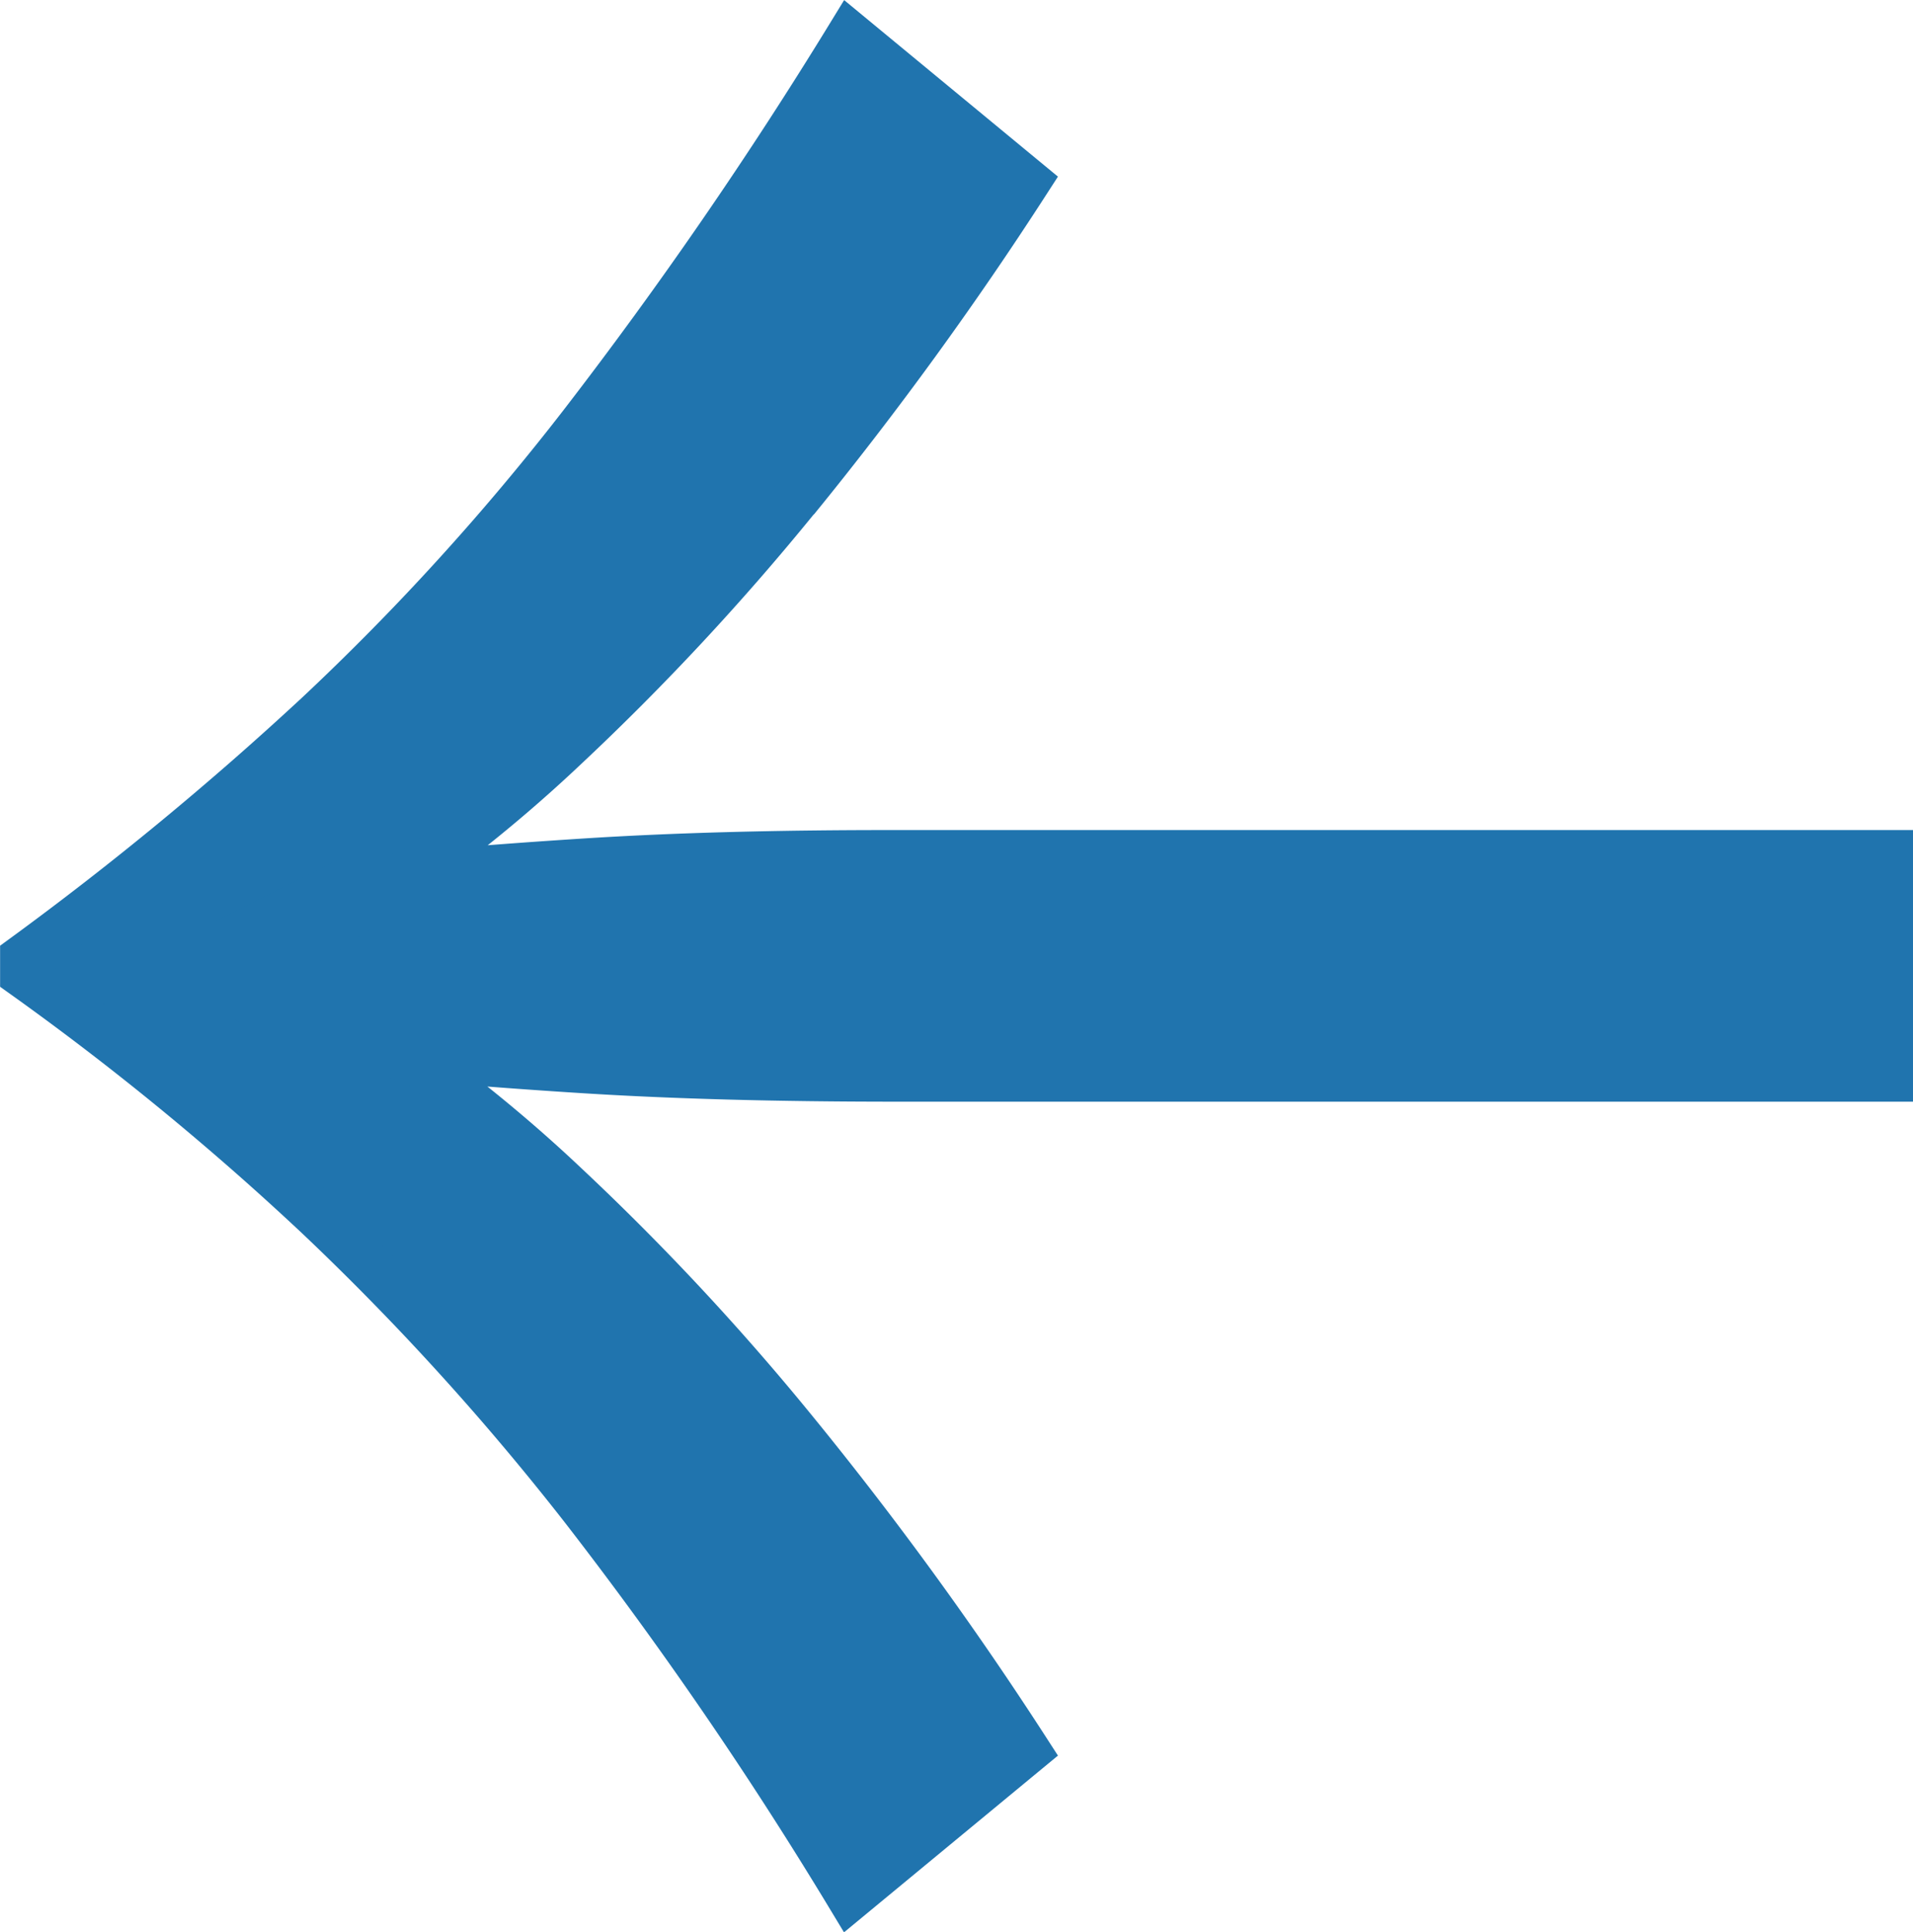 <svg xmlns="http://www.w3.org/2000/svg" width="20.172" height="20.365" viewBox="0 0 20.172 20.365">
  <path id="Tracciato_3736" data-name="Tracciato 3736" d="M93.039,41.619H82.553q-1.861,0-3.264-.088t-2.5-.207l-1.772-.887,1.772-.886q1.093-.117,2.5-.207t3.264-.088H93.039Zm-11.534-6.1a26.542,26.542,0,0,1-2.437,2.614,15.342,15.342,0,0,1-2.362,1.831,7.958,7.958,0,0,1-2.216.975v-1a7.935,7.935,0,0,1,2.216.975,15.392,15.392,0,0,1,2.362,1.831,26.541,26.541,0,0,1,2.437,2.614,37.519,37.519,0,0,1,2.437,3.352l-1.861,1.537a42.853,42.853,0,0,0-2.807-4.092,27.8,27.8,0,0,0-2.806-3.087,30.06,30.06,0,0,0-3.1-2.54v-.177a34.4,34.4,0,0,0,3.1-2.555,26.078,26.078,0,0,0,2.806-3.087,46.4,46.4,0,0,0,2.807-4.077l1.861,1.536a37.421,37.421,0,0,1-2.437,3.353" transform="translate(-73.117 -30.256)" fill="#2074ae" stroke="#2074ae" stroke-width="0.5"/>
</svg>
